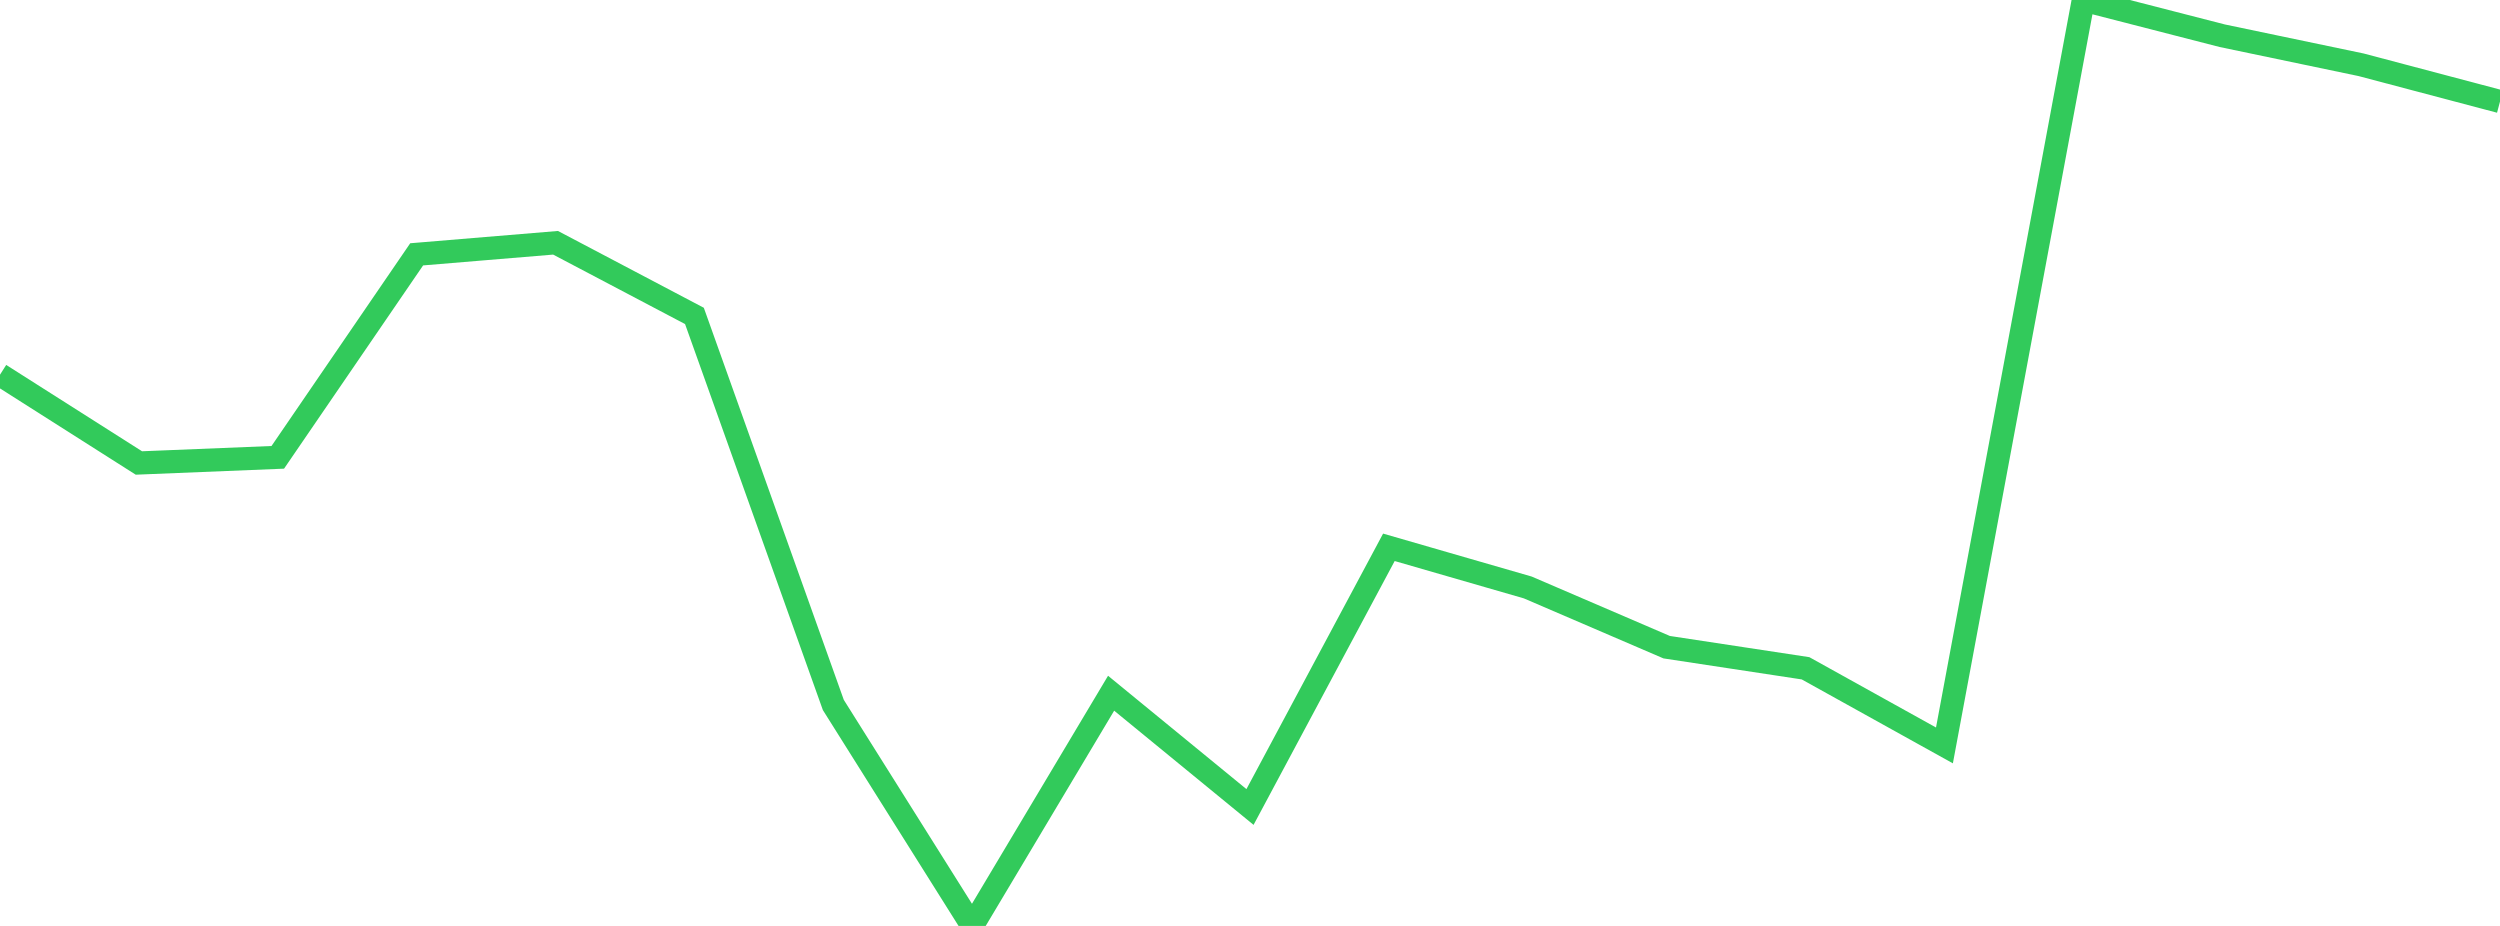 <?xml version="1.0" standalone="no"?>
<!DOCTYPE svg PUBLIC "-//W3C//DTD SVG 1.1//EN" "http://www.w3.org/Graphics/SVG/1.1/DTD/svg11.dtd">

<svg width="135" height="50" viewBox="0 0 135 50" preserveAspectRatio="none" 
  xmlns="http://www.w3.org/2000/svg"
  xmlns:xlink="http://www.w3.org/1999/xlink">


<polyline points="0.0, 20.234 7.5, 25.001 15.0, 24.696 22.5, 13.734 30.0, 13.11 37.5, 17.06 45.0, 38.068 52.5, 50.0 60.0, 37.434 67.5, 43.578 75.0, 29.555 82.5, 31.723 90.0, 34.948 97.5, 36.088 105.0, 40.253 112.5, 0.0 120.0, 1.929 127.5, 3.498 135.0, 5.483" fill="none" stroke="#32ca5b" stroke-width="1.25"/>

</svg>